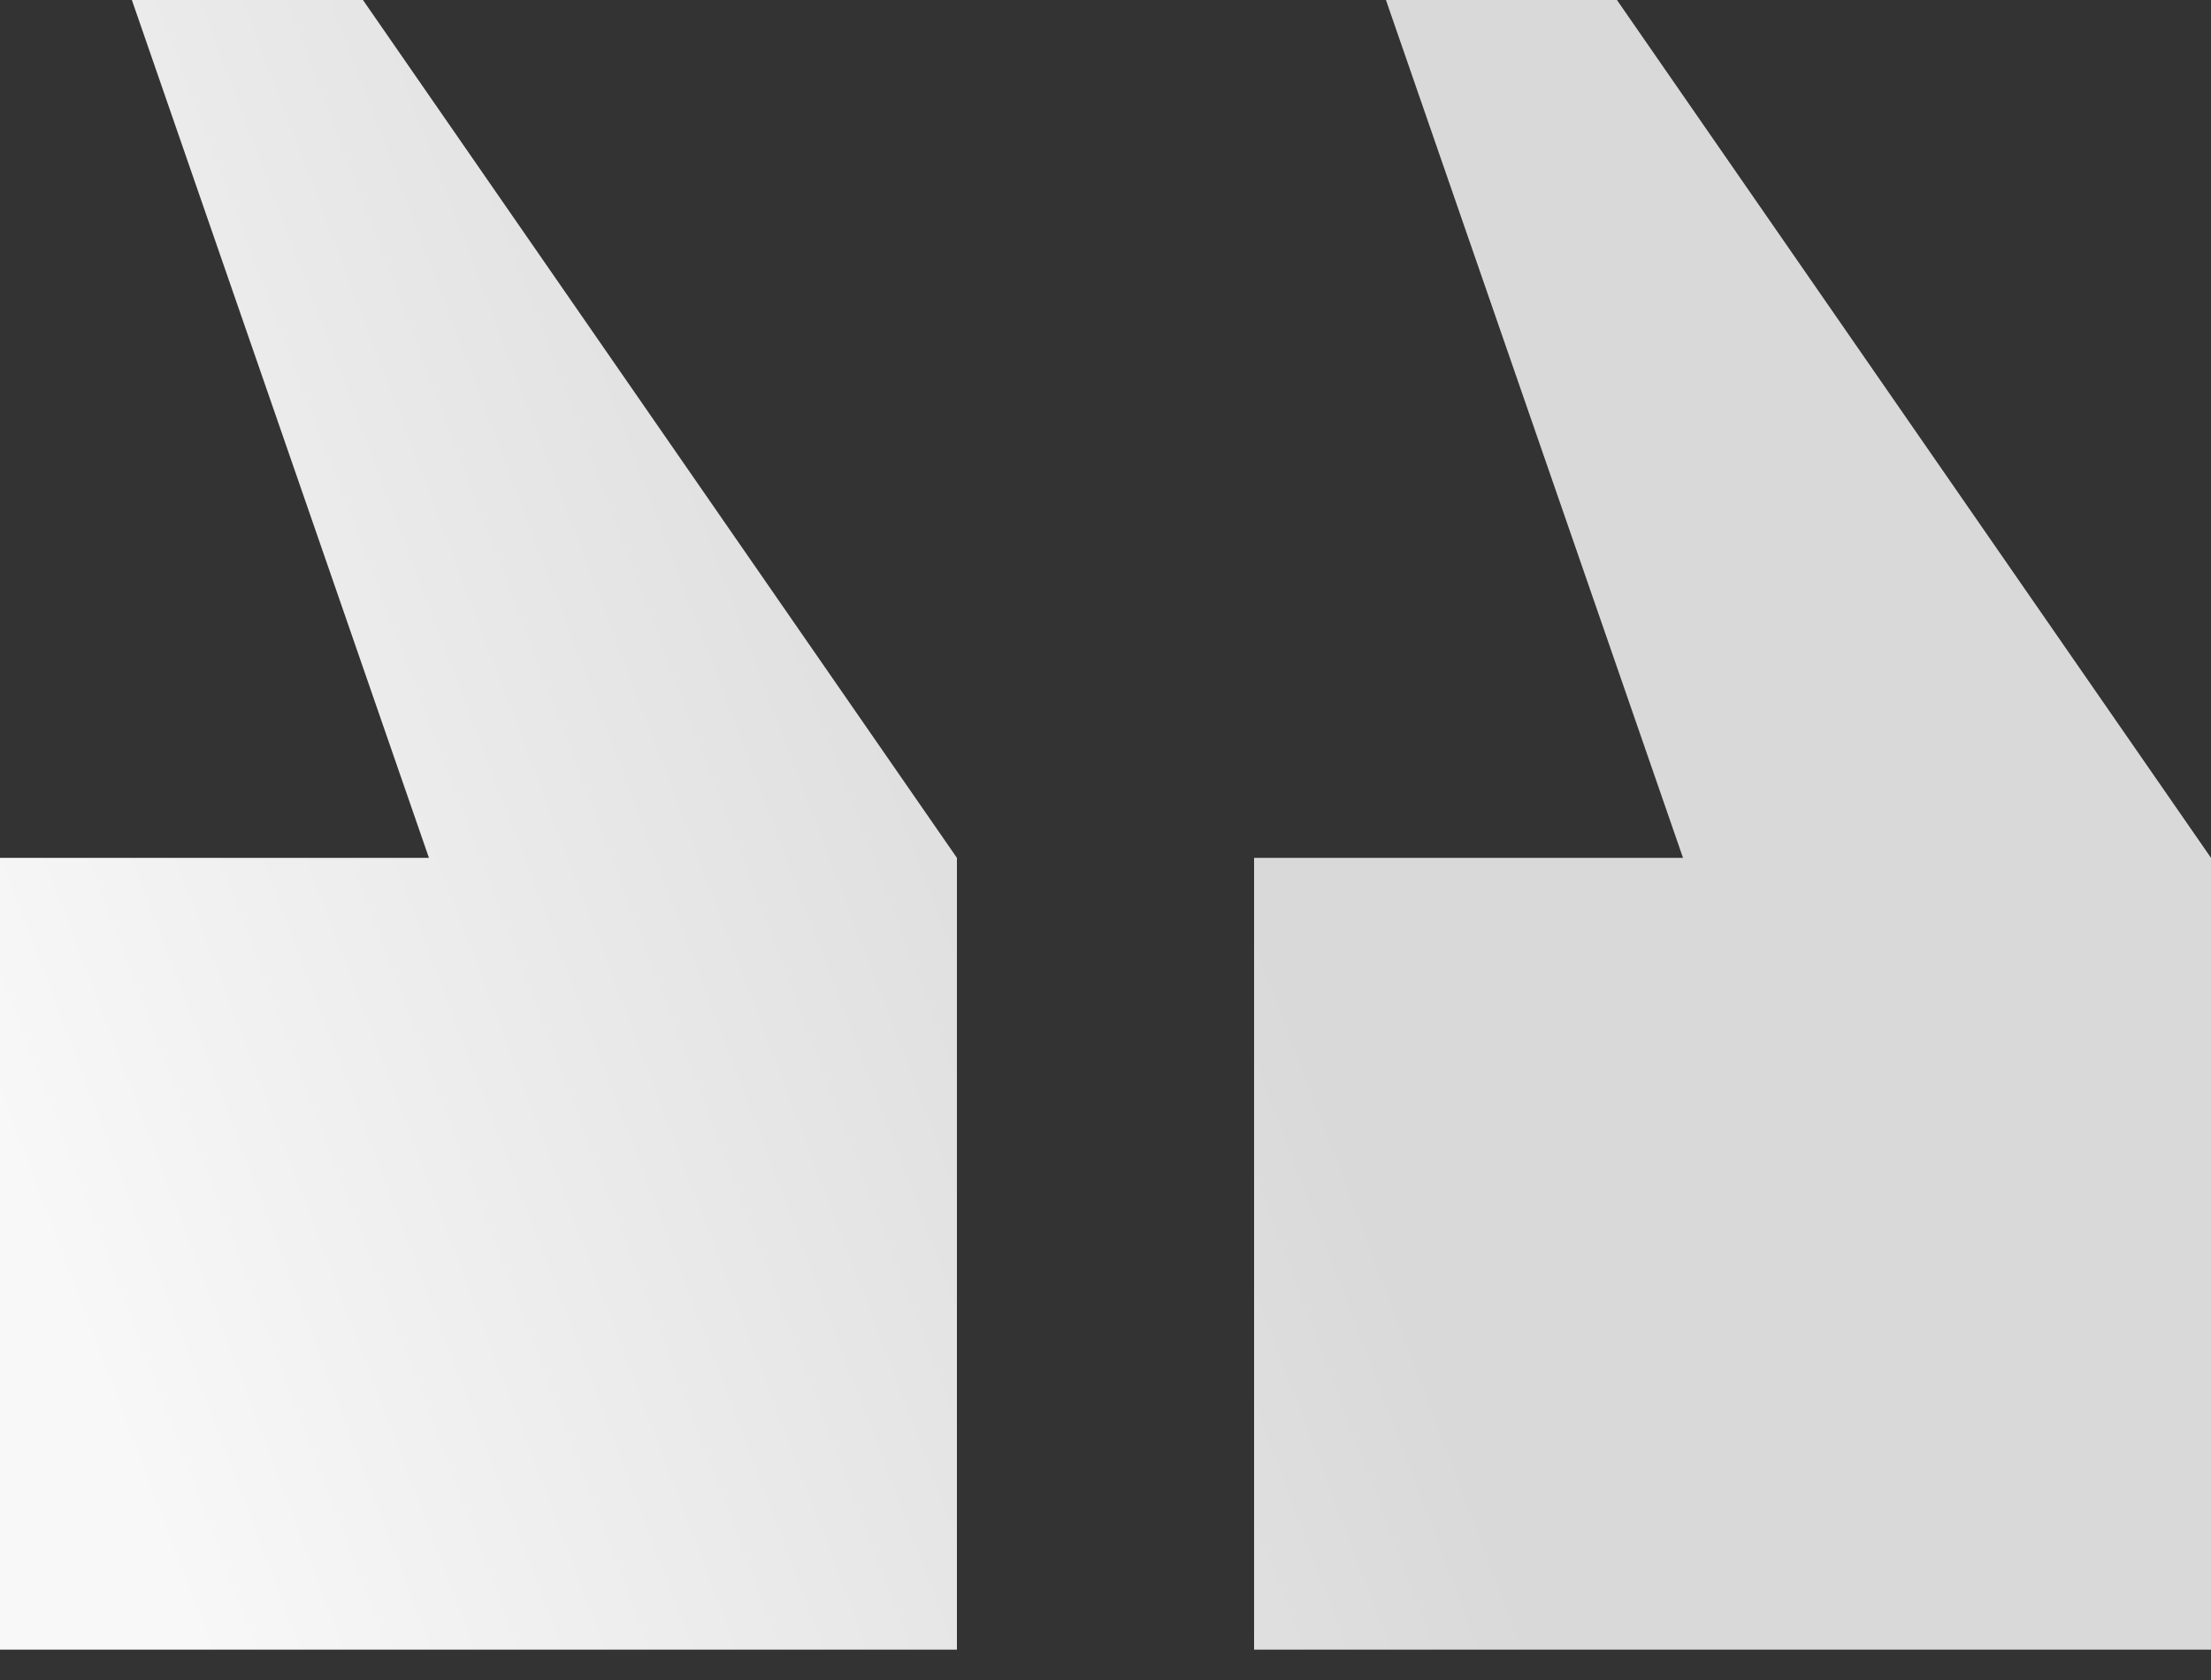 <svg width="25" height="19" viewBox="0 0 25 19" fill="none" xmlns="http://www.w3.org/2000/svg"><rect x="0" y="0" width="25" height="19" fill="#333333" stroke="none"/><path fill-rule="evenodd" clip-rule="evenodd" d="M15.671 0l3.359 9.702h-4.85v8.955H25V9.702L18.283 0h-2.612zM1.491 0L4.85 9.702H0v8.955h10.82V9.702L4.104 0H1.492z" fill="url(#paint0_linear_7705_31623)"/><defs><linearGradient id="paint0_linear_7705_31623" x1="10.387" x2="-2.979" y2="5.062" gradientUnits="userSpaceOnUse"><stop stop-color="#D9D9D9"/><stop offset="1" stop-color="#F8F8F8"/></linearGradient></defs></svg>